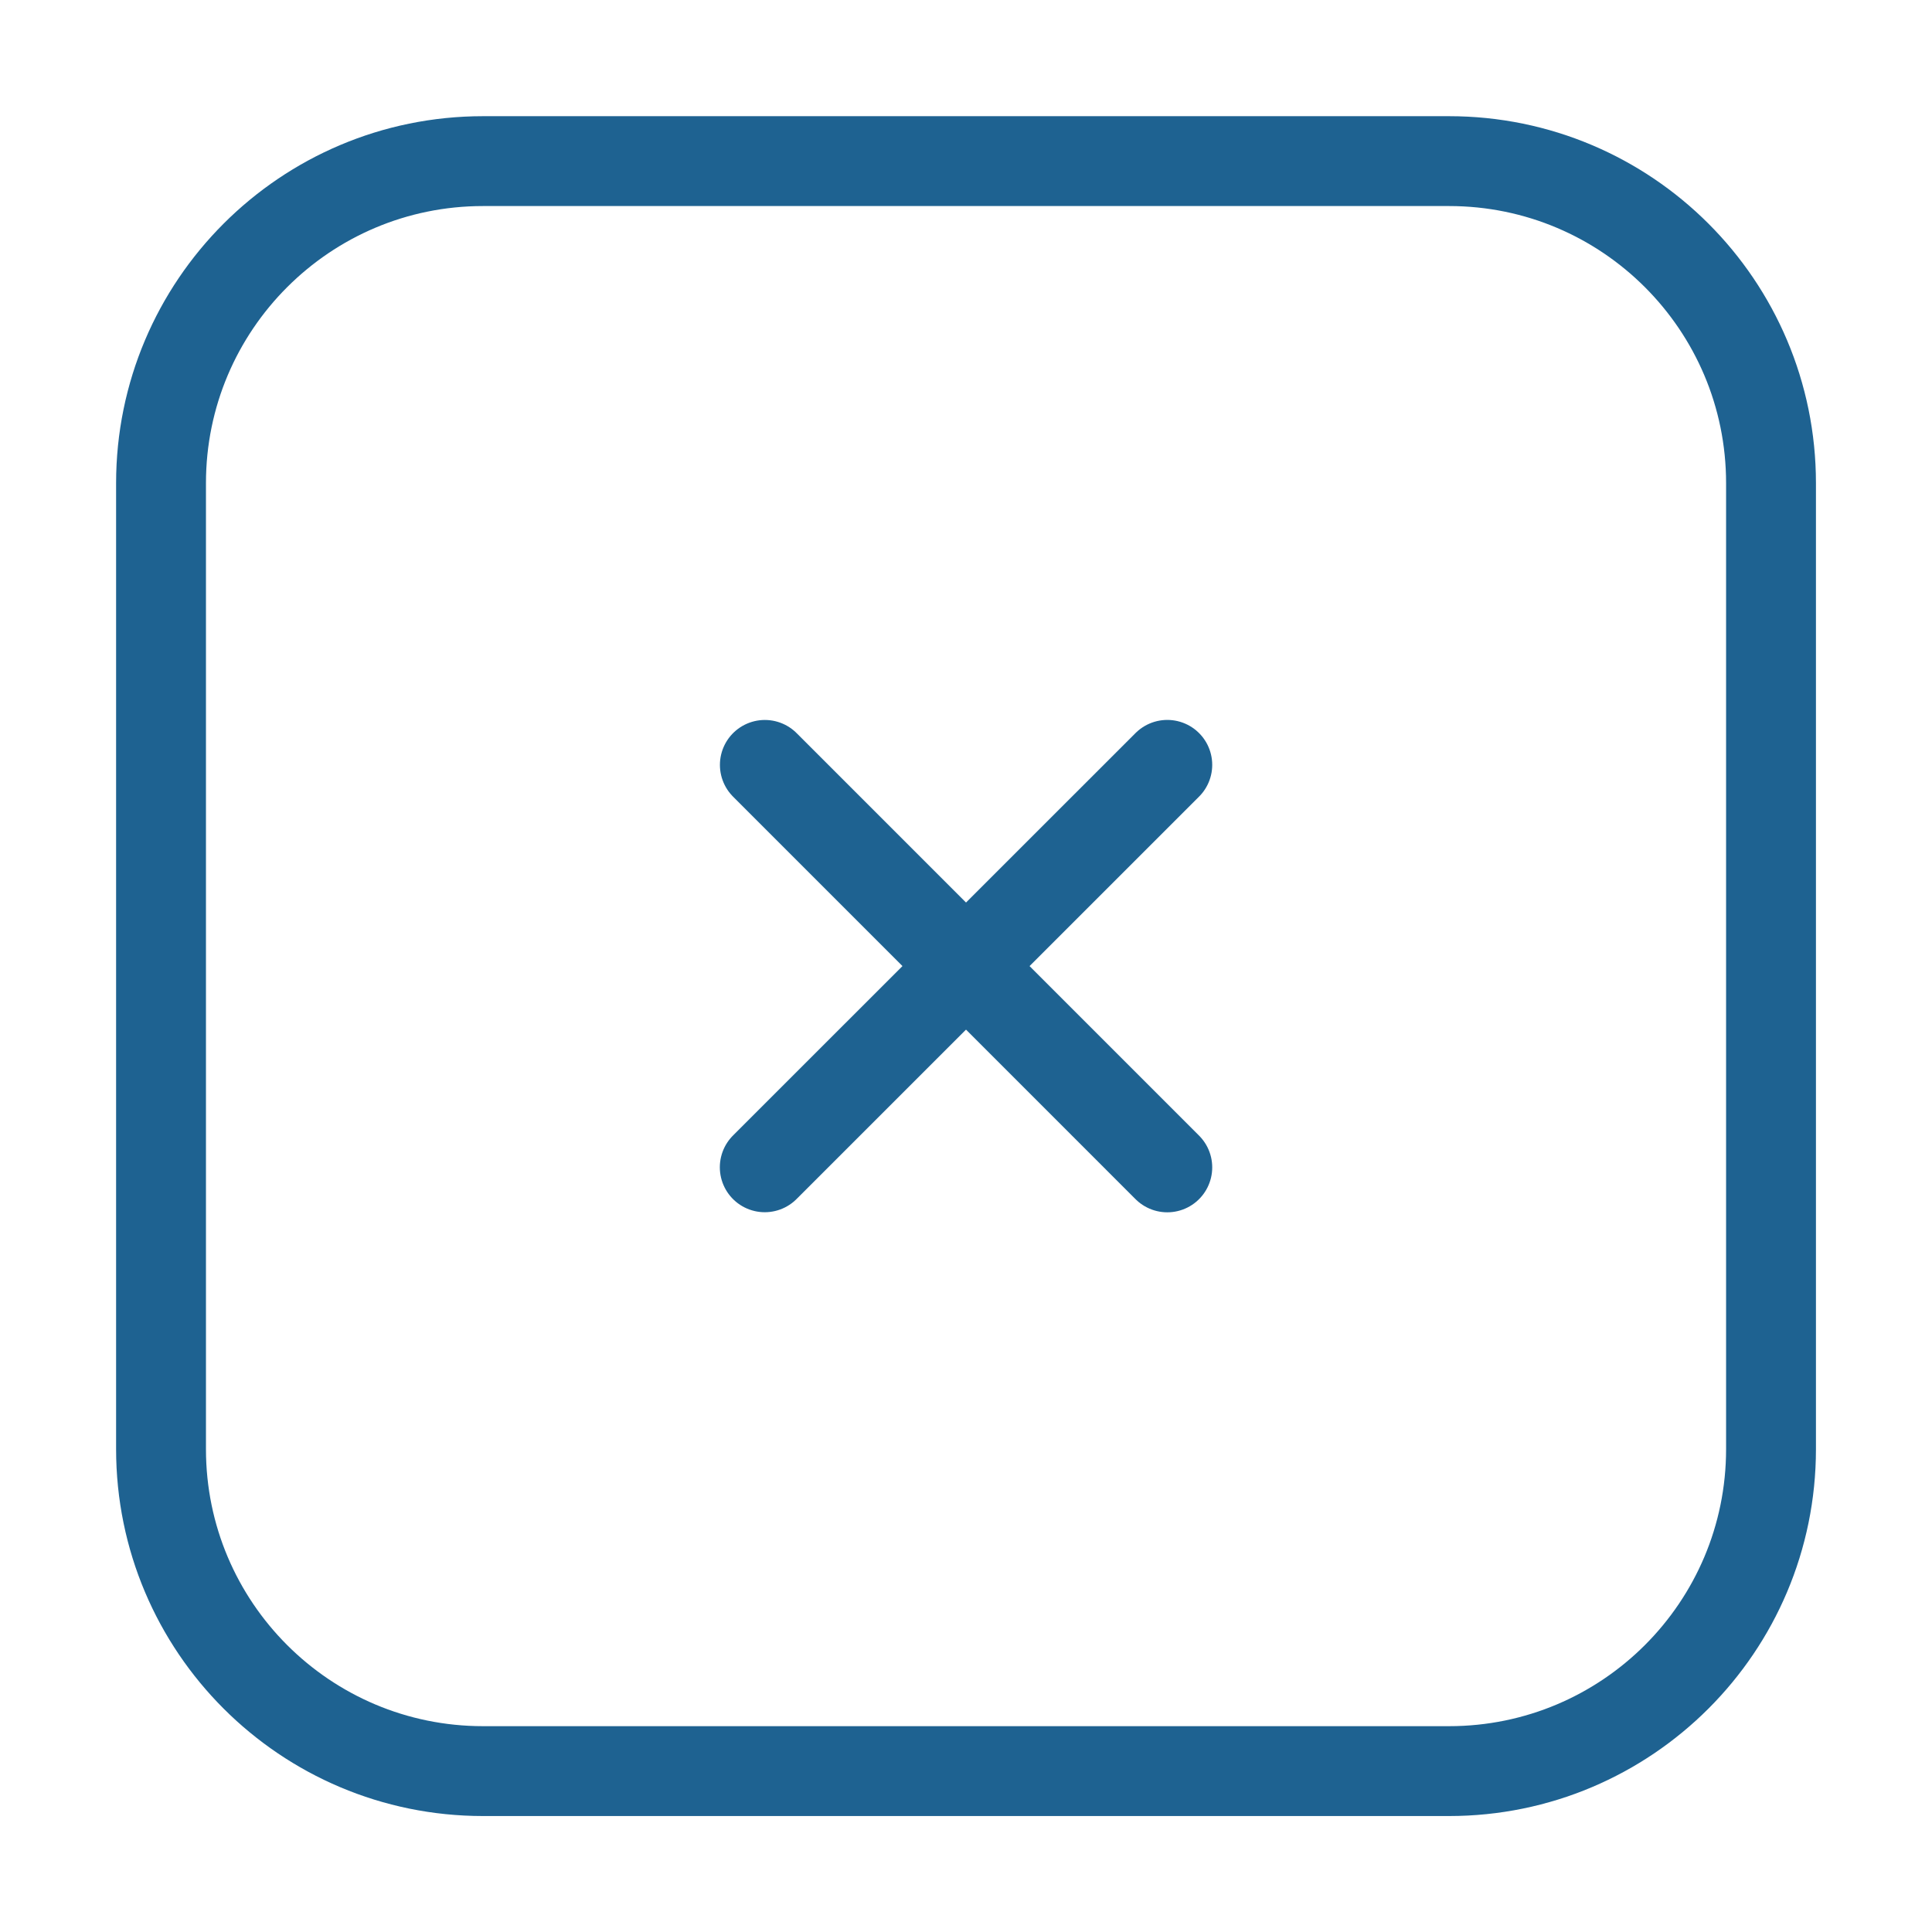 <svg width="43" height="43" viewBox="0 0 43 43" fill="none" xmlns="http://www.w3.org/2000/svg">
<path d="M25.98 25.982L17.023 17.024M17.021 25.98L25.98 17.023M10.751 39.419H32.251C36.209 39.419 39.417 36.211 39.417 32.253V10.753C39.417 6.795 36.209 3.586 32.251 3.586H10.751C6.793 3.586 3.584 6.795 3.584 10.753V32.253C3.584 36.211 6.793 39.419 10.751 39.419Z" stroke="#1E6291" stroke-width="2" stroke-linecap="round" stroke-linejoin="round"/>
</svg>
